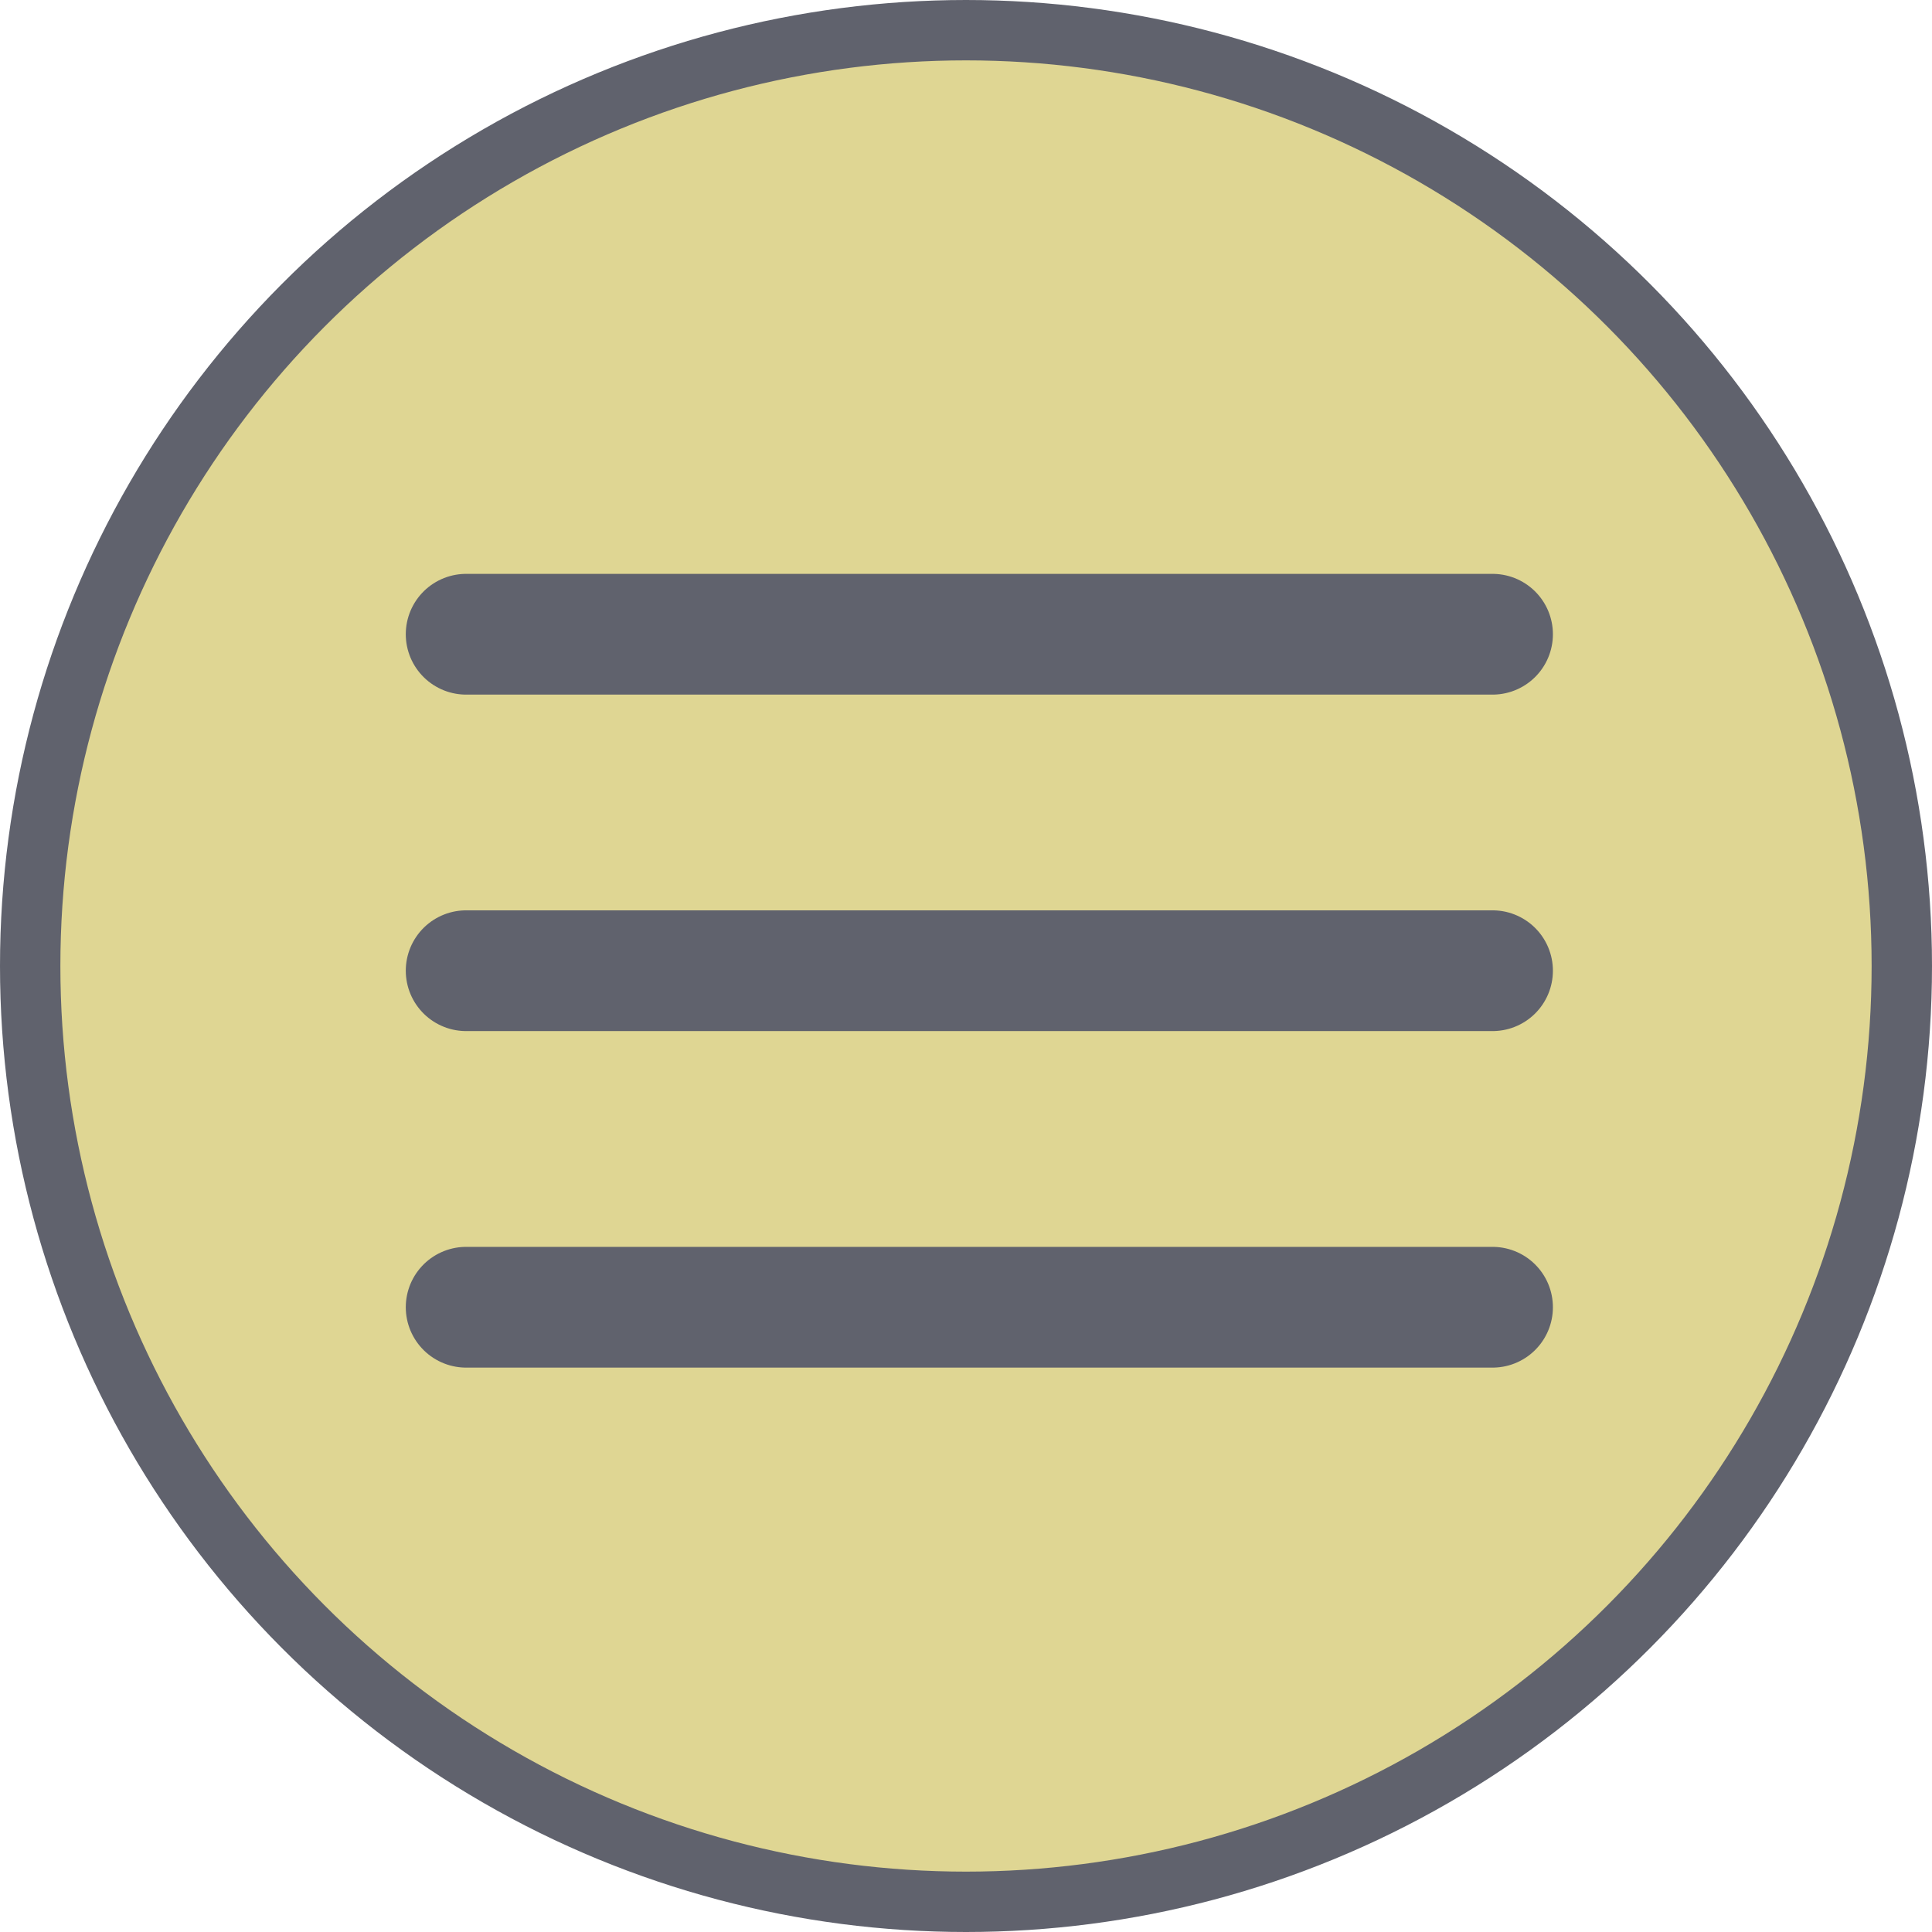 <?xml version="1.0" encoding="UTF-8"?> <svg xmlns="http://www.w3.org/2000/svg" width="32" height="32" viewBox="0 0 32 32" fill="none"><circle cx="16" cy="16" r="15.5" fill="#DFD693" stroke="#60626D"></circle><path d="M7.721 16.078L24.721 16.078" stroke="#60626D" stroke-width="2" stroke-linecap="round"></path><path d="M7.721 21.652L24.721 21.652" stroke="#60626D" stroke-width="2" stroke-linecap="round"></path><path d="M7.721 10.505L24.721 10.505" stroke="#60626D" stroke-width="2" stroke-linecap="round"></path></svg> 